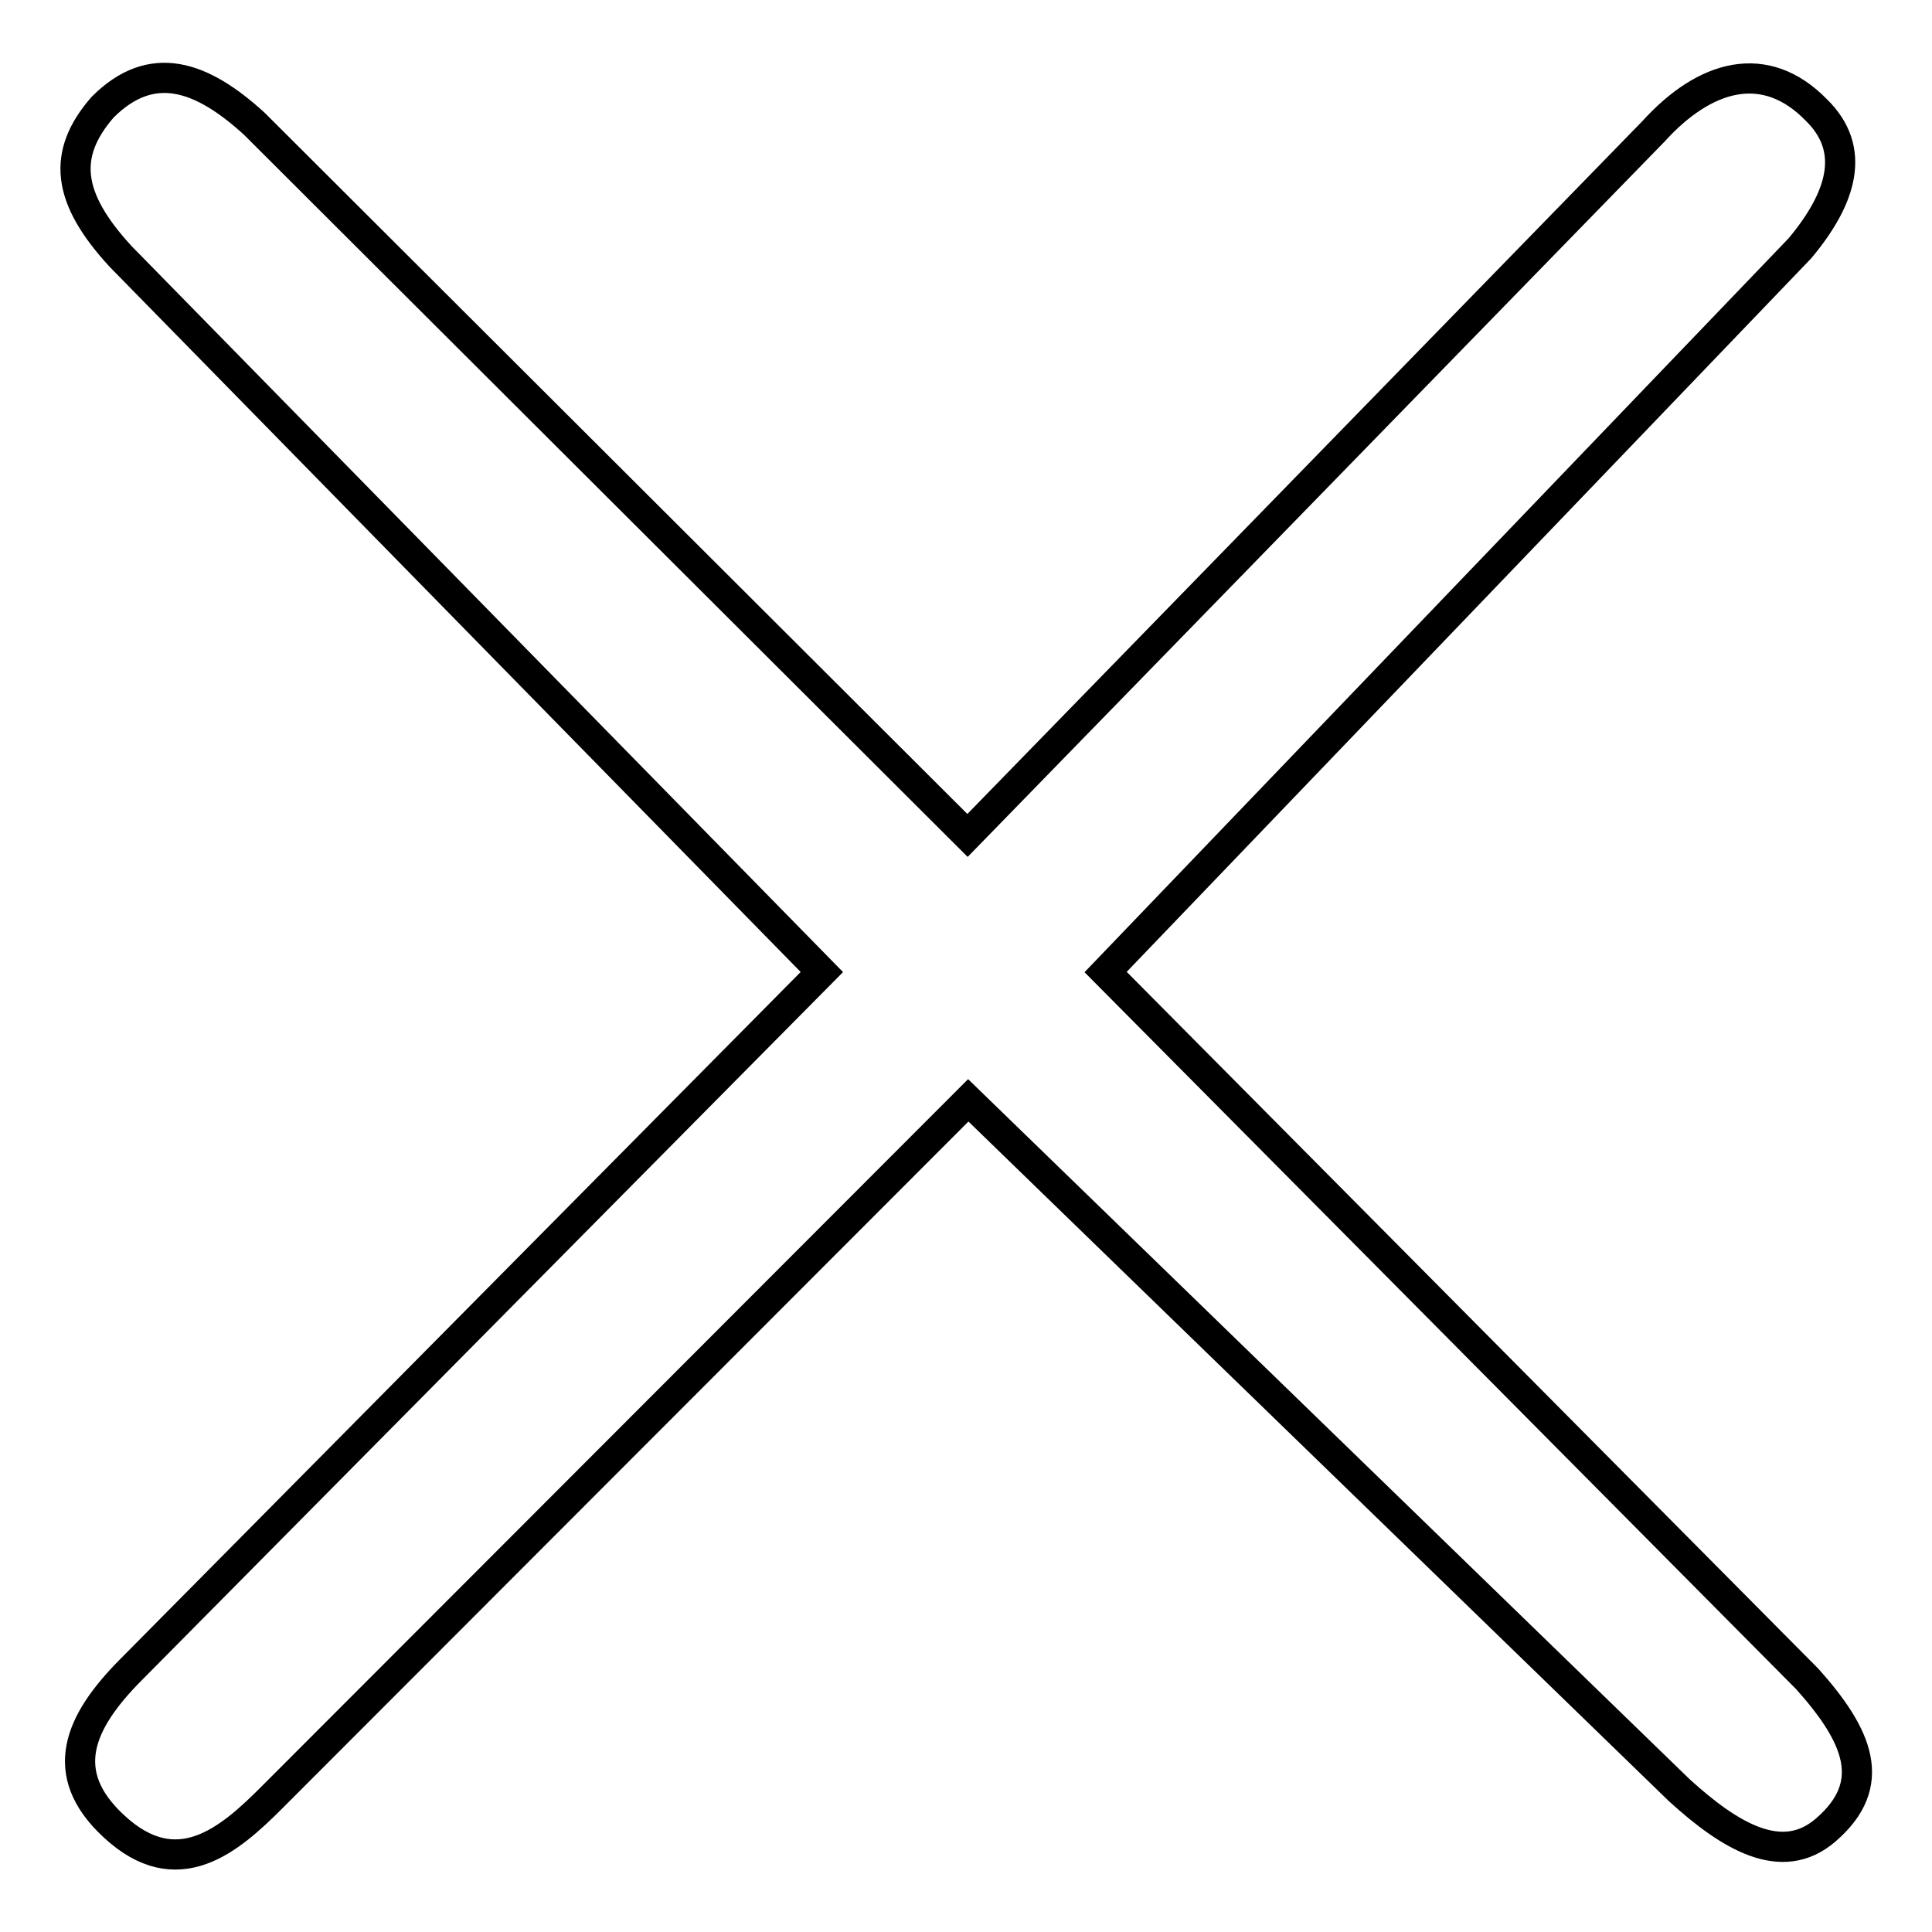 <?xml version="1.0" encoding="utf-8"?>
<!-- Svg Vector Icons : http://www.onlinewebfonts.com/icon -->
<!DOCTYPE svg PUBLIC "-//W3C//DTD SVG 1.1//EN" "http://www.w3.org/Graphics/SVG/1.1/DTD/svg11.dtd">
<svg version="1.1" xmlns="http://www.w3.org/2000/svg" xmlns:xlink="http://www.w3.org/1999/xlink" x="0px" y="0px" viewBox="0 0 256 256" enable-background="new 0 0 256 256" xml:space="preserve">
<g> <path stroke-width="4" fill-opacity="0" stroke="#000000"  d="M240.7,14.6c-6.8-7-14.8-4.7-21.6,2.8l-90.9,93.3L33.7,16.4c-7-6.4-13.6-8.7-20.1-2.2 C8.2,20.4,8.8,26.2,16,34l92.9,94.8l-91.7,92.6c-6.6,6.7-9.8,13.5-2.1,20.6c8.4,7.8,15.3,1.8,20.9-3.8l92.3-92.4l94.2,91.4 c6.7,6.1,13.6,10.3,19.4,5.3c7.1-6.1,4.3-12.5-2.4-20l-93-93.7l92-95.9C244.1,26.2,246,19.8,240.7,14.6z"/></g>
</svg>